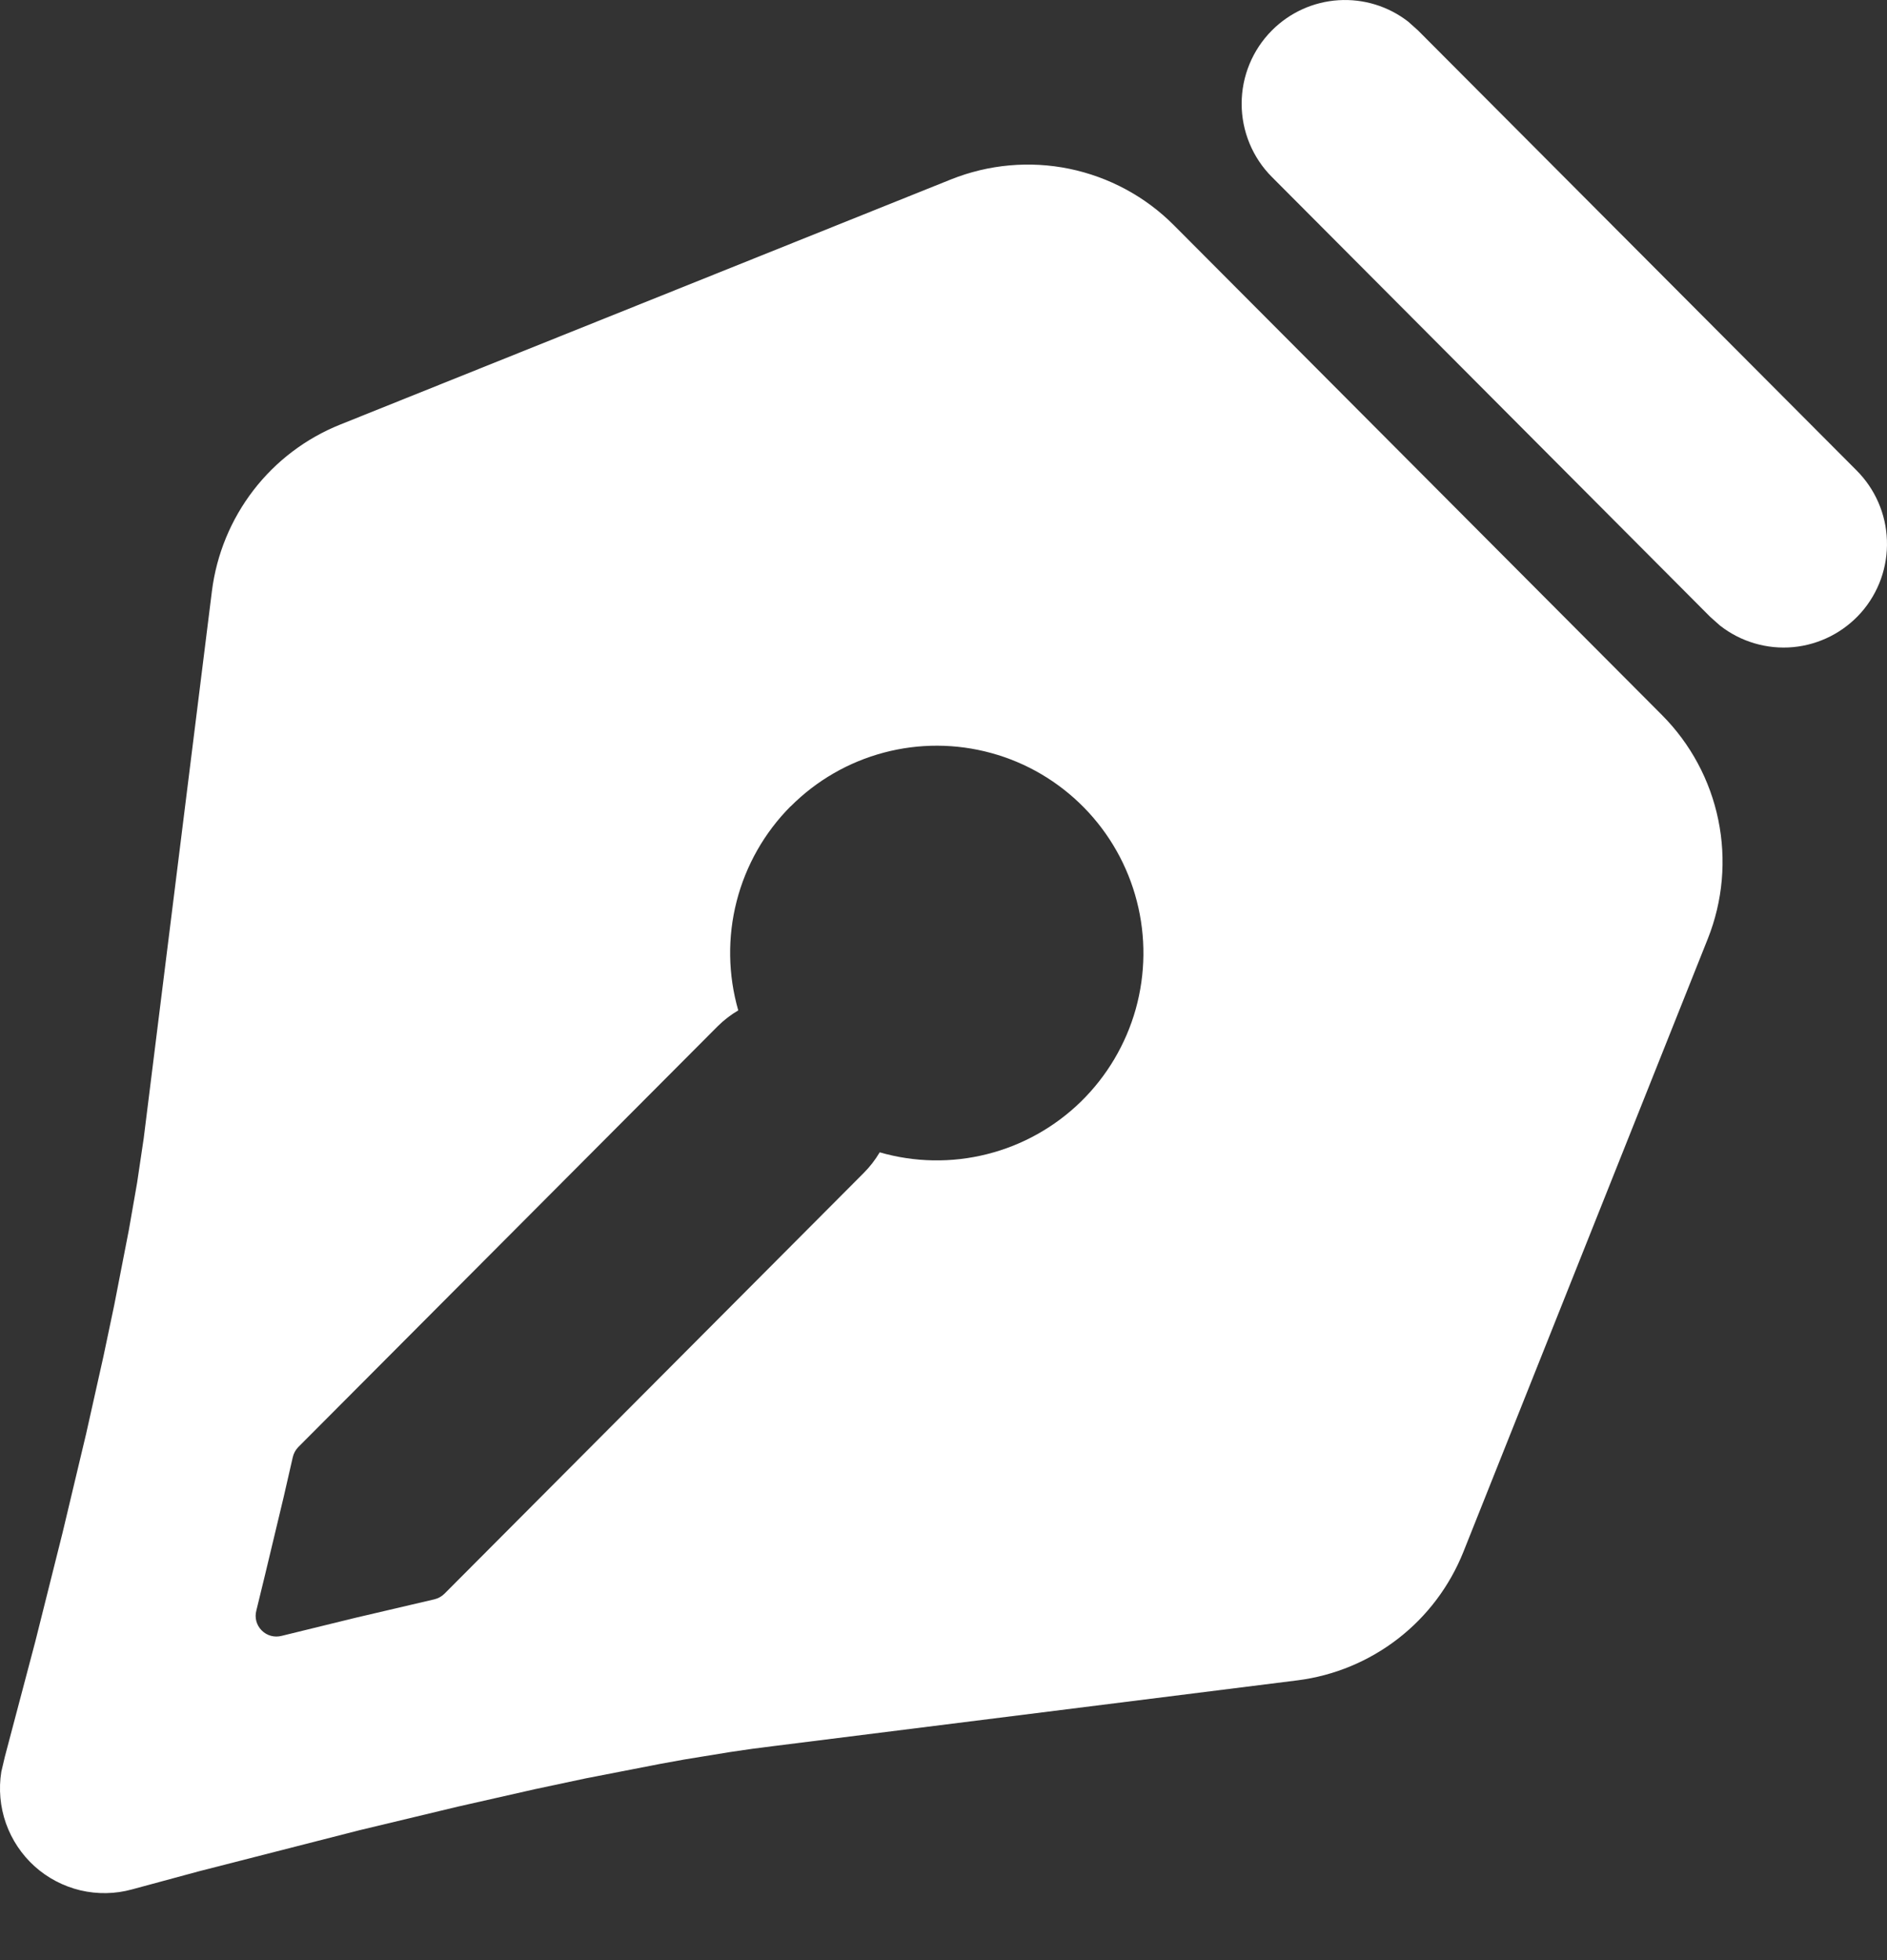 <svg width="26" height="27" viewBox="0 0 26 27" fill="none" xmlns="http://www.w3.org/2000/svg">
<rect x="0" y="0" width="26" height="27" fill="#333333" stroke="none"/>
<path d="M16.175 3.103L22.9 9.85C23.294 10.246 23.564 10.748 23.676 11.296C23.788 11.843 23.738 12.412 23.531 12.931L20.164 21.375C19.975 21.848 19.664 22.262 19.262 22.573C18.86 22.884 18.383 23.082 17.879 23.146L10.649 24.053C10.463 24.075 10.268 24.102 10.065 24.133L9.433 24.236L9.102 24.296L8.073 24.496L7.368 24.646L6.308 24.886L4.948 25.212L2.739 25.777L1.819 26.026C1.587 26.09 1.343 26.094 1.108 26.039C0.874 25.983 0.657 25.87 0.478 25.709C0.299 25.548 0.163 25.344 0.082 25.116C0.002 24.889 -0.02 24.644 0.018 24.406L0.067 24.198L0.487 22.609L0.862 21.113L1.187 19.749L1.425 18.685L1.574 17.977L1.775 16.945L1.889 16.293L1.98 15.681L2.92 8.141C2.984 7.636 3.181 7.157 3.492 6.753C3.802 6.35 4.215 6.038 4.686 5.849L13.104 2.471C13.622 2.264 14.188 2.213 14.734 2.325C15.28 2.438 15.781 2.707 16.175 3.103ZM10.893 11.107C10.534 11.468 10.277 11.919 10.15 12.414C10.023 12.908 10.031 13.427 10.172 13.918C10.068 13.979 9.972 14.053 9.887 14.138L4.11 19.933C4.072 19.972 4.046 20.02 4.034 20.073L3.908 20.623L3.654 21.684L3.532 22.185C3.519 22.233 3.519 22.284 3.532 22.332C3.545 22.38 3.571 22.424 3.606 22.459C3.641 22.494 3.685 22.52 3.733 22.533C3.781 22.546 3.831 22.546 3.879 22.534L4.9 22.284L5.986 22.03C6.038 22.017 6.086 21.991 6.124 21.953L11.901 16.157C11.986 16.072 12.06 15.976 12.121 15.873C12.603 16.012 13.113 16.021 13.6 15.898C14.087 15.776 14.533 15.526 14.893 15.175C15.252 14.824 15.513 14.384 15.649 13.899C15.784 13.414 15.79 12.902 15.664 12.414C15.539 11.927 15.287 11.481 14.935 11.123C14.582 10.764 14.142 10.505 13.658 10.373C13.173 10.24 12.663 10.238 12.178 10.367C11.692 10.496 11.25 10.751 10.895 11.107H10.893ZM17.525 0.419C17.77 0.173 18.096 0.025 18.442 0.003C18.788 -0.019 19.13 0.086 19.404 0.299L19.538 0.419L25.578 6.477C25.836 6.734 25.987 7.079 25.999 7.443C26.012 7.808 25.885 8.163 25.645 8.436C25.404 8.709 25.069 8.88 24.707 8.914C24.346 8.947 23.985 8.841 23.699 8.617L23.564 8.497L17.525 2.438C17.258 2.171 17.108 1.807 17.108 1.429C17.108 1.05 17.258 0.687 17.525 0.419Z" fill="white"></path>
</svg>

